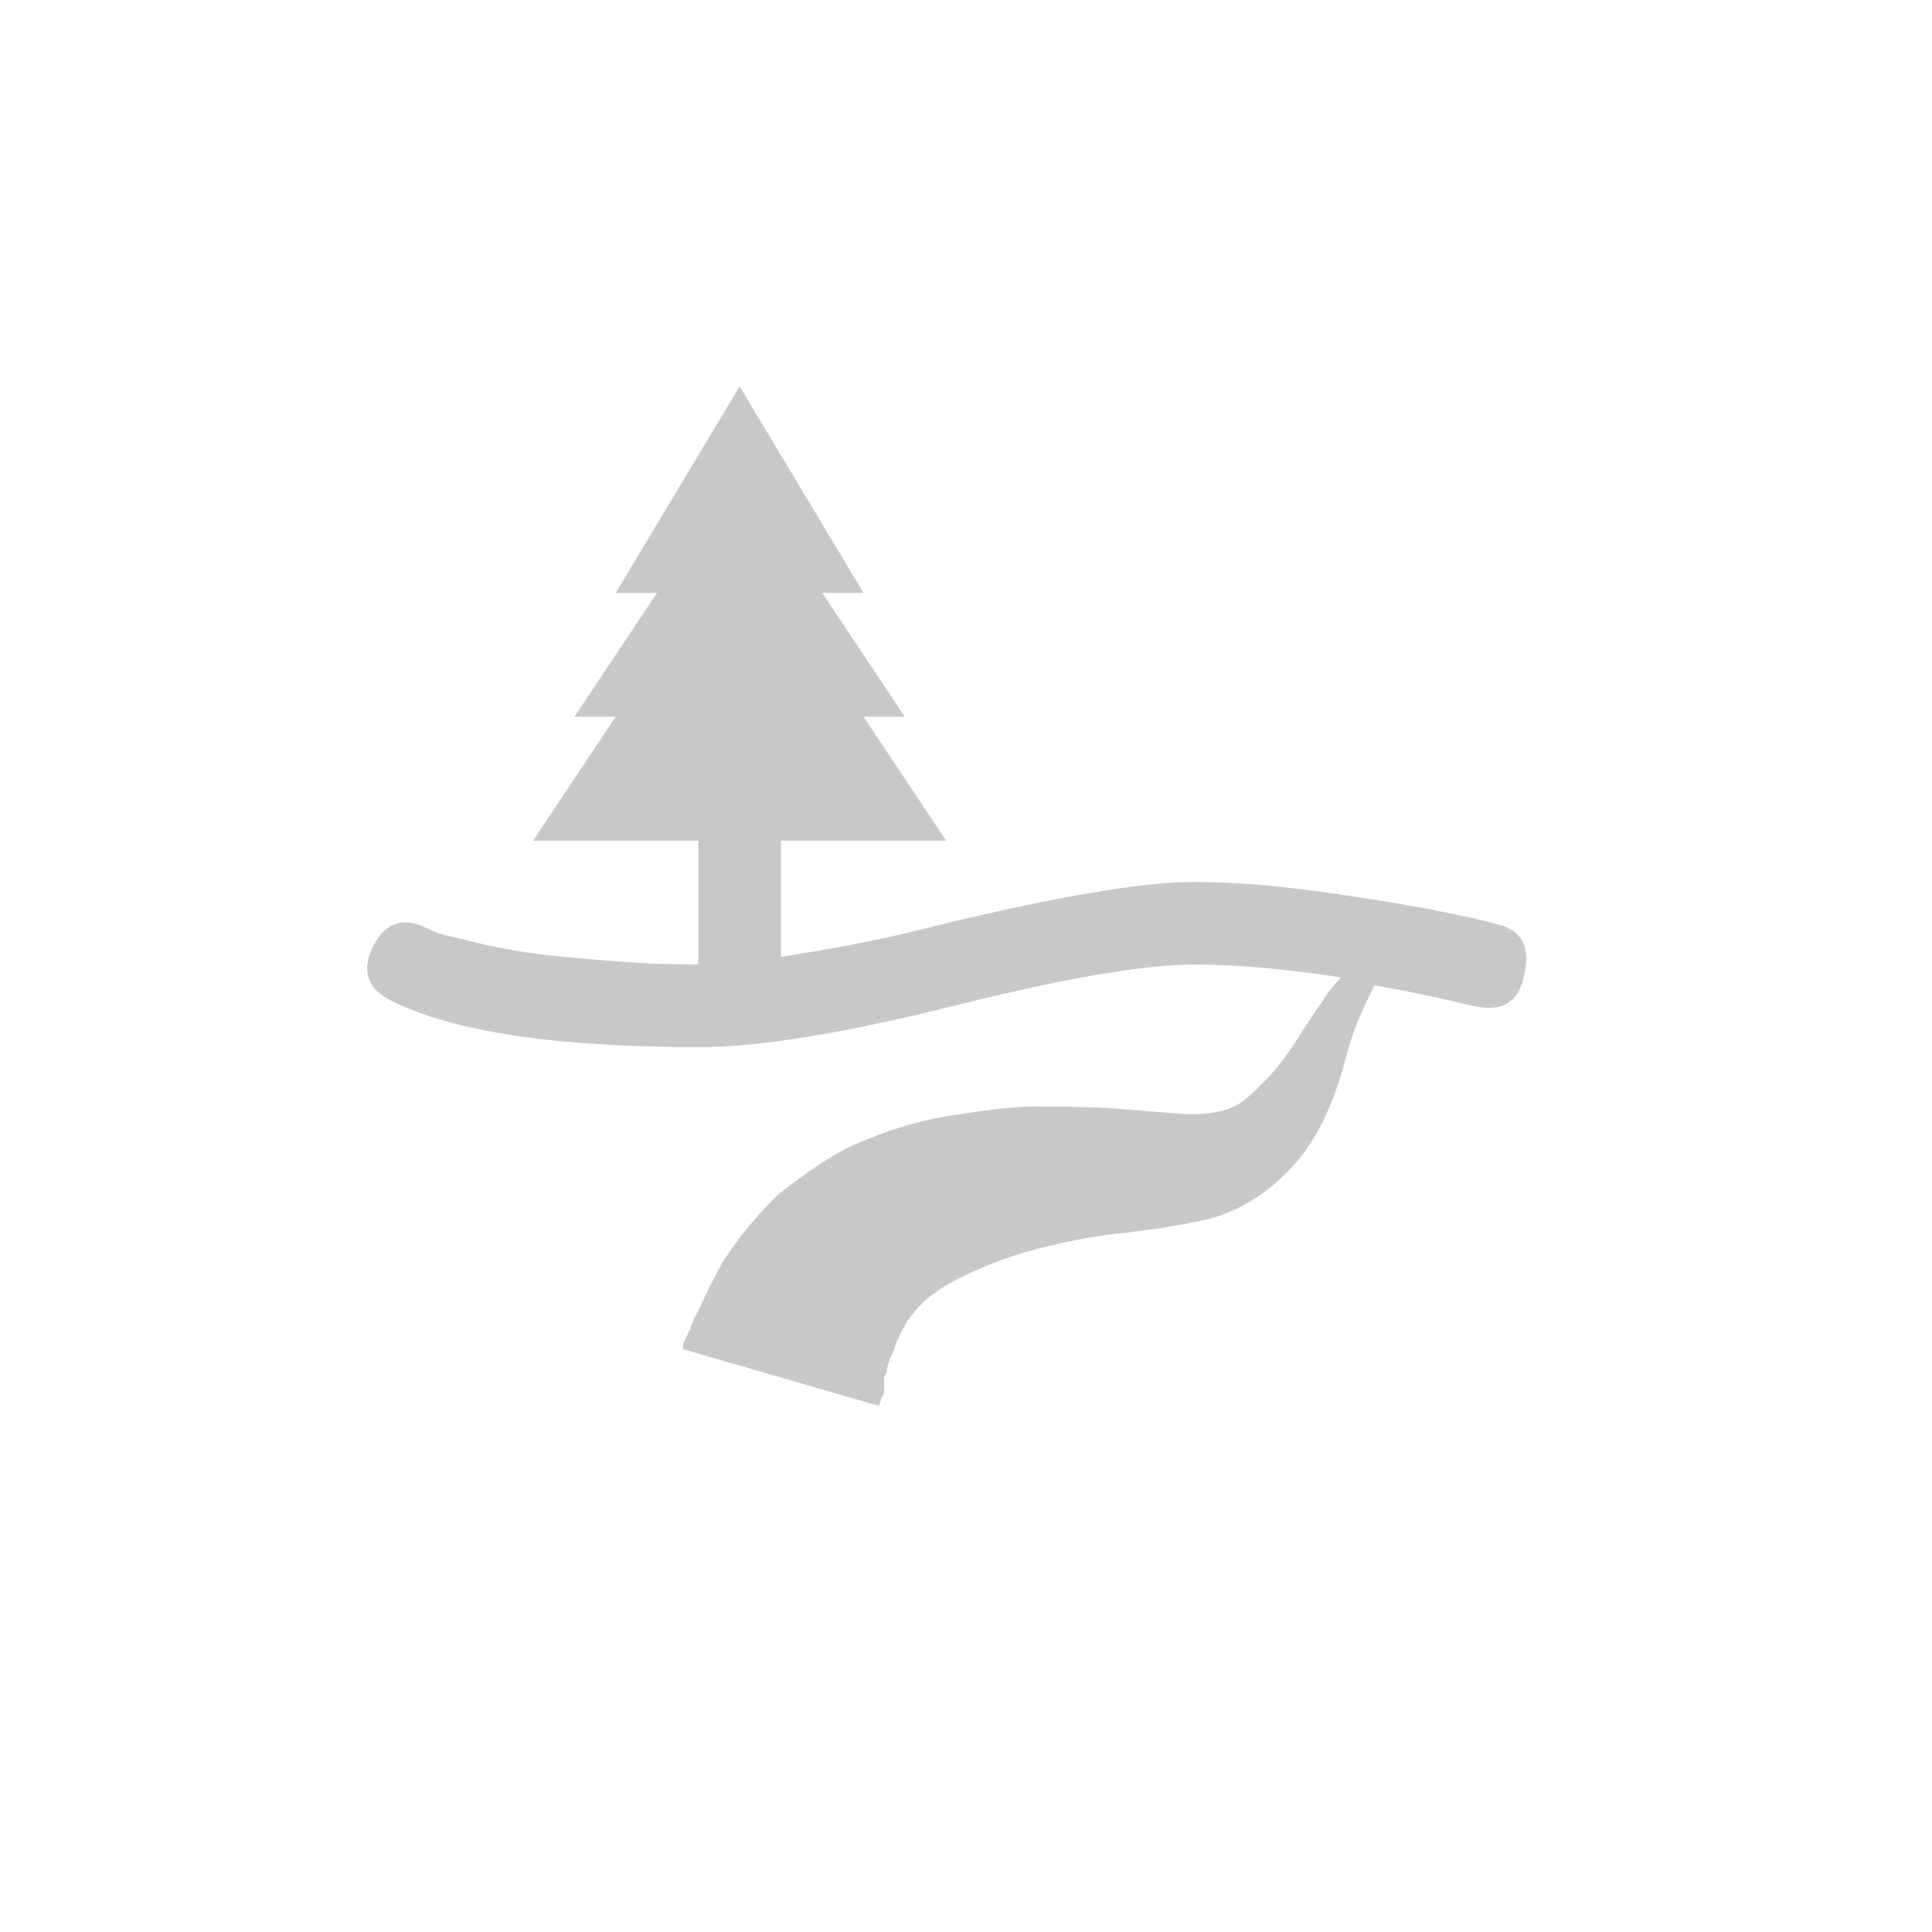 <svg width="200" height="200" viewBox="0 0 200 200" fill="none" xmlns="http://www.w3.org/2000/svg">
<rect width="200" height="200"/>
<path d="M154.58 95.574C157.43 96.108 158.499 97.889 157.786 100.917C157.252 103.767 155.471 104.836 152.443 104.124C149.593 103.411 146.208 102.699 142.29 101.986C141.577 103.411 141.043 104.569 140.687 105.46C140.33 106.172 139.93 107.33 139.484 108.933C139.039 110.536 138.727 111.605 138.549 112.139C137.48 115.345 136.145 117.928 134.541 119.887C132.048 122.915 129.109 124.964 125.725 126.033C123.765 126.567 120.648 127.101 116.373 127.636C114.236 127.814 111.653 128.259 108.625 128.972C106.309 129.506 104.083 130.218 101.945 131.109C99.452 132.178 97.76 133.068 96.869 133.781C95.978 134.315 94.999 135.295 93.93 136.72C93.039 138.323 92.594 139.302 92.594 139.659C92.06 140.727 91.793 141.529 91.793 142.063L91.525 142.598C91.525 142.954 91.525 143.221 91.525 143.399C91.525 143.577 91.525 143.845 91.525 144.201L91.258 144.735L90.991 145.537L70.685 139.659C70.685 139.303 70.774 138.946 70.953 138.59L71.487 137.521C71.487 137.343 71.576 137.076 71.754 136.72C71.932 136.364 72.11 136.007 72.288 135.651C73.891 132.267 74.871 130.396 75.227 130.04C76.474 128.081 78.255 125.943 80.571 123.628C83.777 121.134 86.36 119.442 88.319 118.551C91.525 117.126 94.643 116.147 97.671 115.612C101.945 114.9 105.063 114.544 107.022 114.544C111.119 114.544 114.147 114.633 116.106 114.811C120.381 115.167 122.786 115.345 123.32 115.345C125.636 115.345 127.417 114.9 128.664 114.009C129.554 113.297 130.489 112.406 131.469 111.338C132.449 110.269 133.473 108.888 134.542 107.196C135.61 105.504 136.412 104.302 136.946 103.589C137.124 103.233 137.436 102.788 137.881 102.253C138.327 101.719 138.638 101.363 138.816 101.185C133.117 100.294 128.04 99.849 123.587 99.849C118.422 99.849 110.139 101.274 98.739 104.124C87.34 106.974 78.523 108.399 72.288 108.399C57.504 108.399 46.906 106.795 40.494 103.589C38 102.342 37.377 100.472 38.624 97.978C39.87 95.485 41.741 94.861 44.234 96.108L44.769 96.375C45.125 96.554 45.704 96.732 46.505 96.91C47.307 97.088 48.242 97.311 49.311 97.578C50.38 97.845 51.671 98.112 53.185 98.379C54.699 98.647 56.391 98.869 58.261 99.047C60.132 99.225 62.269 99.403 64.674 99.582C67.078 99.76 69.617 99.849 72.288 99.849V87.024H55.189L63.739 74.199H59.464L68.013 61.375H63.739L76.563 40L89.388 61.375H85.113L93.663 74.199H89.388L97.938 87.024H80.838V99.047C86.716 98.157 92.06 97.088 96.869 95.841C109.337 92.813 118.244 91.299 123.587 91.299C127.506 91.299 132.003 91.655 137.08 92.368C142.156 93.08 146.208 93.748 149.237 94.372C152.265 94.995 154.046 95.396 154.58 95.574L154.58 95.574Z" fill="#C8C8C8"/>
</svg>
